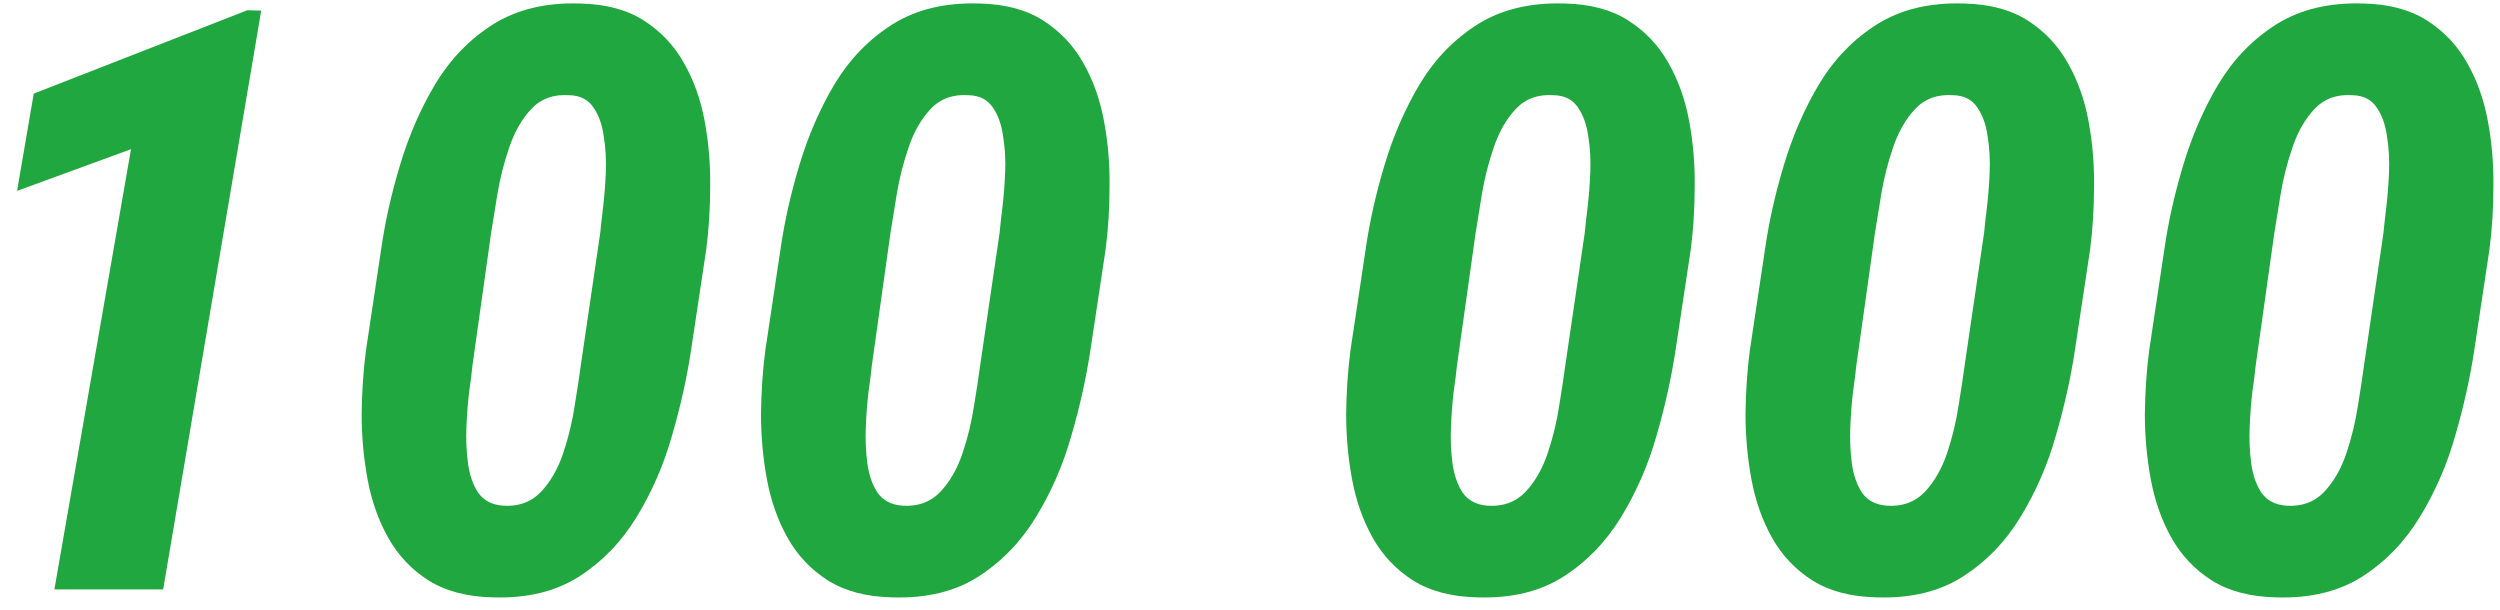 <?xml version="1.0" encoding="UTF-8"?> <svg xmlns="http://www.w3.org/2000/svg" width="123" height="30" viewBox="0 0 123 30" fill="none"> <path d="M12.852 0.523L8.027 29H2.676L6.445 7.34L0.84 9.391L1.66 4.605L12.168 0.504L12.852 0.523Z" fill="#21A73F"></path> <path d="M34.746 12.281L34.004 17.203C33.796 18.583 33.483 19.989 33.066 21.422C32.663 22.854 32.083 24.189 31.328 25.426C30.586 26.65 29.635 27.633 28.477 28.375C27.331 29.104 25.924 29.443 24.258 29.391C22.982 29.364 21.921 29.085 21.074 28.551C20.241 28.017 19.583 27.32 19.102 26.461C18.62 25.602 18.281 24.645 18.086 23.59C17.891 22.535 17.793 21.461 17.793 20.367C17.806 19.26 17.878 18.212 18.008 17.223L18.75 12.281C18.945 10.914 19.258 9.521 19.688 8.102C20.117 6.669 20.697 5.341 21.426 4.117C22.168 2.893 23.119 1.917 24.277 1.187C25.449 0.458 26.869 0.12 28.535 0.172C29.798 0.198 30.846 0.478 31.68 1.012C32.513 1.546 33.171 2.242 33.652 3.102C34.134 3.948 34.473 4.898 34.668 5.953C34.863 6.995 34.954 8.062 34.941 9.156C34.941 10.25 34.876 11.292 34.746 12.281ZM28.574 17.984L29.531 11.461C29.557 11.174 29.603 10.764 29.668 10.23C29.733 9.684 29.779 9.104 29.805 8.492C29.831 7.867 29.798 7.275 29.707 6.715C29.629 6.142 29.46 5.667 29.199 5.289C28.939 4.898 28.542 4.697 28.008 4.684C27.24 4.631 26.621 4.853 26.152 5.348C25.684 5.842 25.319 6.474 25.059 7.242C24.798 7.997 24.603 8.766 24.473 9.547C24.342 10.328 24.238 10.973 24.16 11.48L23.242 18.004C23.216 18.29 23.164 18.707 23.086 19.254C23.021 19.788 22.975 20.374 22.949 21.012C22.923 21.637 22.949 22.236 23.027 22.809C23.105 23.381 23.275 23.863 23.535 24.254C23.809 24.631 24.212 24.84 24.746 24.879C25.501 24.931 26.12 24.71 26.602 24.215C27.083 23.707 27.454 23.062 27.715 22.281C27.975 21.5 28.164 20.712 28.281 19.918C28.412 19.124 28.509 18.479 28.574 17.984Z" fill="#21A73F"></path> <path d="M54.395 12.281L53.652 17.203C53.444 18.583 53.132 19.989 52.715 21.422C52.311 22.854 51.732 24.189 50.977 25.426C50.234 26.65 49.284 27.633 48.125 28.375C46.979 29.104 45.573 29.443 43.906 29.391C42.63 29.364 41.569 29.085 40.723 28.551C39.889 28.017 39.232 27.32 38.75 26.461C38.268 25.602 37.93 24.645 37.734 23.59C37.539 22.535 37.441 21.461 37.441 20.367C37.454 19.26 37.526 18.212 37.656 17.223L38.398 12.281C38.594 10.914 38.906 9.521 39.336 8.102C39.766 6.669 40.345 5.341 41.074 4.117C41.816 2.893 42.767 1.917 43.926 1.187C45.098 0.458 46.517 0.12 48.184 0.172C49.447 0.198 50.495 0.478 51.328 1.012C52.161 1.546 52.819 2.242 53.301 3.102C53.783 3.948 54.121 4.898 54.316 5.953C54.512 6.995 54.603 8.062 54.59 9.156C54.59 10.25 54.525 11.292 54.395 12.281ZM48.223 17.984L49.18 11.461C49.206 11.174 49.251 10.764 49.316 10.23C49.382 9.684 49.427 9.104 49.453 8.492C49.479 7.867 49.447 7.275 49.355 6.715C49.277 6.142 49.108 5.667 48.848 5.289C48.587 4.898 48.19 4.697 47.656 4.684C46.888 4.631 46.27 4.853 45.801 5.348C45.332 5.842 44.967 6.474 44.707 7.242C44.447 7.997 44.251 8.766 44.121 9.547C43.991 10.328 43.887 10.973 43.809 11.48L42.891 18.004C42.865 18.29 42.812 18.707 42.734 19.254C42.669 19.788 42.624 20.374 42.598 21.012C42.572 21.637 42.598 22.236 42.676 22.809C42.754 23.381 42.923 23.863 43.184 24.254C43.457 24.631 43.861 24.84 44.395 24.879C45.15 24.931 45.768 24.71 46.25 24.215C46.732 23.707 47.103 23.062 47.363 22.281C47.624 21.5 47.812 20.712 47.93 19.918C48.06 19.124 48.158 18.479 48.223 17.984Z" fill="#21A73F"></path> <path d="M83.184 12.281L82.441 17.203C82.233 18.583 81.921 19.989 81.504 21.422C81.1 22.854 80.521 24.189 79.766 25.426C79.023 26.65 78.073 27.633 76.914 28.375C75.768 29.104 74.362 29.443 72.695 29.391C71.419 29.364 70.358 29.085 69.512 28.551C68.678 28.017 68.021 27.32 67.539 26.461C67.057 25.602 66.719 24.645 66.523 23.59C66.328 22.535 66.231 21.461 66.231 20.367C66.243 19.26 66.315 18.212 66.445 17.223L67.188 12.281C67.383 10.914 67.695 9.521 68.125 8.102C68.555 6.669 69.134 5.341 69.863 4.117C70.606 2.893 71.556 1.917 72.715 1.187C73.887 0.458 75.306 0.12 76.973 0.172C78.236 0.198 79.284 0.478 80.117 1.012C80.951 1.546 81.608 2.242 82.09 3.102C82.572 3.948 82.91 4.898 83.106 5.953C83.301 6.995 83.392 8.062 83.379 9.156C83.379 10.25 83.314 11.292 83.184 12.281ZM77.012 17.984L77.969 11.461C77.995 11.174 78.04 10.764 78.106 10.23C78.171 9.684 78.216 9.104 78.242 8.492C78.268 7.867 78.236 7.275 78.144 6.715C78.066 6.142 77.897 5.667 77.637 5.289C77.376 4.898 76.979 4.697 76.445 4.684C75.677 4.631 75.059 4.853 74.59 5.348C74.121 5.842 73.757 6.474 73.496 7.242C73.236 7.997 73.04 8.766 72.91 9.547C72.78 10.328 72.676 10.973 72.598 11.48L71.68 18.004C71.654 18.29 71.602 18.707 71.523 19.254C71.458 19.788 71.413 20.374 71.387 21.012C71.361 21.637 71.387 22.236 71.465 22.809C71.543 23.381 71.712 23.863 71.973 24.254C72.246 24.631 72.65 24.84 73.184 24.879C73.939 24.931 74.557 24.71 75.039 24.215C75.521 23.707 75.892 23.062 76.152 22.281C76.413 21.5 76.602 20.712 76.719 19.918C76.849 19.124 76.947 18.479 77.012 17.984Z" fill="#21A73F"></path> <path d="M102.832 12.281L102.09 17.203C101.882 18.583 101.569 19.989 101.152 21.422C100.749 22.854 100.169 24.189 99.414 25.426C98.672 26.65 97.721 27.633 96.562 28.375C95.417 29.104 94.01 29.443 92.344 29.391C91.068 29.364 90.007 29.085 89.16 28.551C88.327 28.017 87.669 27.32 87.188 26.461C86.706 25.602 86.367 24.645 86.172 23.59C85.977 22.535 85.879 21.461 85.879 20.367C85.892 19.26 85.963 18.212 86.094 17.223L86.836 12.281C87.031 10.914 87.344 9.521 87.773 8.102C88.203 6.669 88.783 5.341 89.512 4.117C90.254 2.893 91.204 1.917 92.363 1.187C93.535 0.458 94.954 0.12 96.621 0.172C97.884 0.198 98.932 0.478 99.766 1.012C100.599 1.546 101.257 2.242 101.738 3.102C102.22 3.948 102.559 4.898 102.754 5.953C102.949 6.995 103.04 8.062 103.027 9.156C103.027 10.25 102.962 11.292 102.832 12.281ZM96.66 17.984L97.617 11.461C97.643 11.174 97.689 10.764 97.754 10.23C97.819 9.684 97.865 9.104 97.891 8.492C97.917 7.867 97.884 7.275 97.793 6.715C97.715 6.142 97.546 5.667 97.285 5.289C97.025 4.898 96.628 4.697 96.094 4.684C95.326 4.631 94.707 4.853 94.238 5.348C93.769 5.842 93.405 6.474 93.144 7.242C92.884 7.997 92.689 8.766 92.559 9.547C92.428 10.328 92.324 10.973 92.246 11.48L91.328 18.004C91.302 18.29 91.25 18.707 91.172 19.254C91.107 19.788 91.061 20.374 91.035 21.012C91.009 21.637 91.035 22.236 91.113 22.809C91.191 23.381 91.361 23.863 91.621 24.254C91.894 24.631 92.298 24.84 92.832 24.879C93.587 24.931 94.206 24.71 94.688 24.215C95.169 23.707 95.54 23.062 95.801 22.281C96.061 21.5 96.25 20.712 96.367 19.918C96.497 19.124 96.595 18.479 96.66 17.984Z" fill="#21A73F"></path> <path d="M122.48 12.281L121.738 17.203C121.53 18.583 121.217 19.989 120.801 21.422C120.397 22.854 119.818 24.189 119.062 25.426C118.32 26.65 117.37 27.633 116.211 28.375C115.065 29.104 113.659 29.443 111.992 29.391C110.716 29.364 109.655 29.085 108.809 28.551C107.975 28.017 107.318 27.32 106.836 26.461C106.354 25.602 106.016 24.645 105.82 23.59C105.625 22.535 105.527 21.461 105.527 20.367C105.54 19.26 105.612 18.212 105.742 17.223L106.484 12.281C106.68 10.914 106.992 9.521 107.422 8.102C107.852 6.669 108.431 5.341 109.16 4.117C109.902 2.893 110.853 1.917 112.012 1.187C113.184 0.458 114.603 0.12 116.27 0.172C117.533 0.198 118.581 0.478 119.414 1.012C120.247 1.546 120.905 2.242 121.387 3.102C121.868 3.948 122.207 4.898 122.402 5.953C122.598 6.995 122.689 8.062 122.676 9.156C122.676 10.25 122.611 11.292 122.48 12.281ZM116.309 17.984L117.266 11.461C117.292 11.174 117.337 10.764 117.402 10.23C117.467 9.684 117.513 9.104 117.539 8.492C117.565 7.867 117.533 7.275 117.441 6.715C117.363 6.142 117.194 5.667 116.934 5.289C116.673 4.898 116.276 4.697 115.742 4.684C114.974 4.631 114.355 4.853 113.887 5.348C113.418 5.842 113.053 6.474 112.793 7.242C112.533 7.997 112.337 8.766 112.207 9.547C112.077 10.328 111.973 10.973 111.895 11.48L110.977 18.004C110.951 18.29 110.898 18.707 110.82 19.254C110.755 19.788 110.71 20.374 110.684 21.012C110.658 21.637 110.684 22.236 110.762 22.809C110.84 23.381 111.009 23.863 111.27 24.254C111.543 24.631 111.947 24.84 112.48 24.879C113.236 24.931 113.854 24.71 114.336 24.215C114.818 23.707 115.189 23.062 115.449 22.281C115.71 21.5 115.898 20.712 116.016 19.918C116.146 19.124 116.243 18.479 116.309 17.984Z" fill="#21A73F"></path> </svg> 